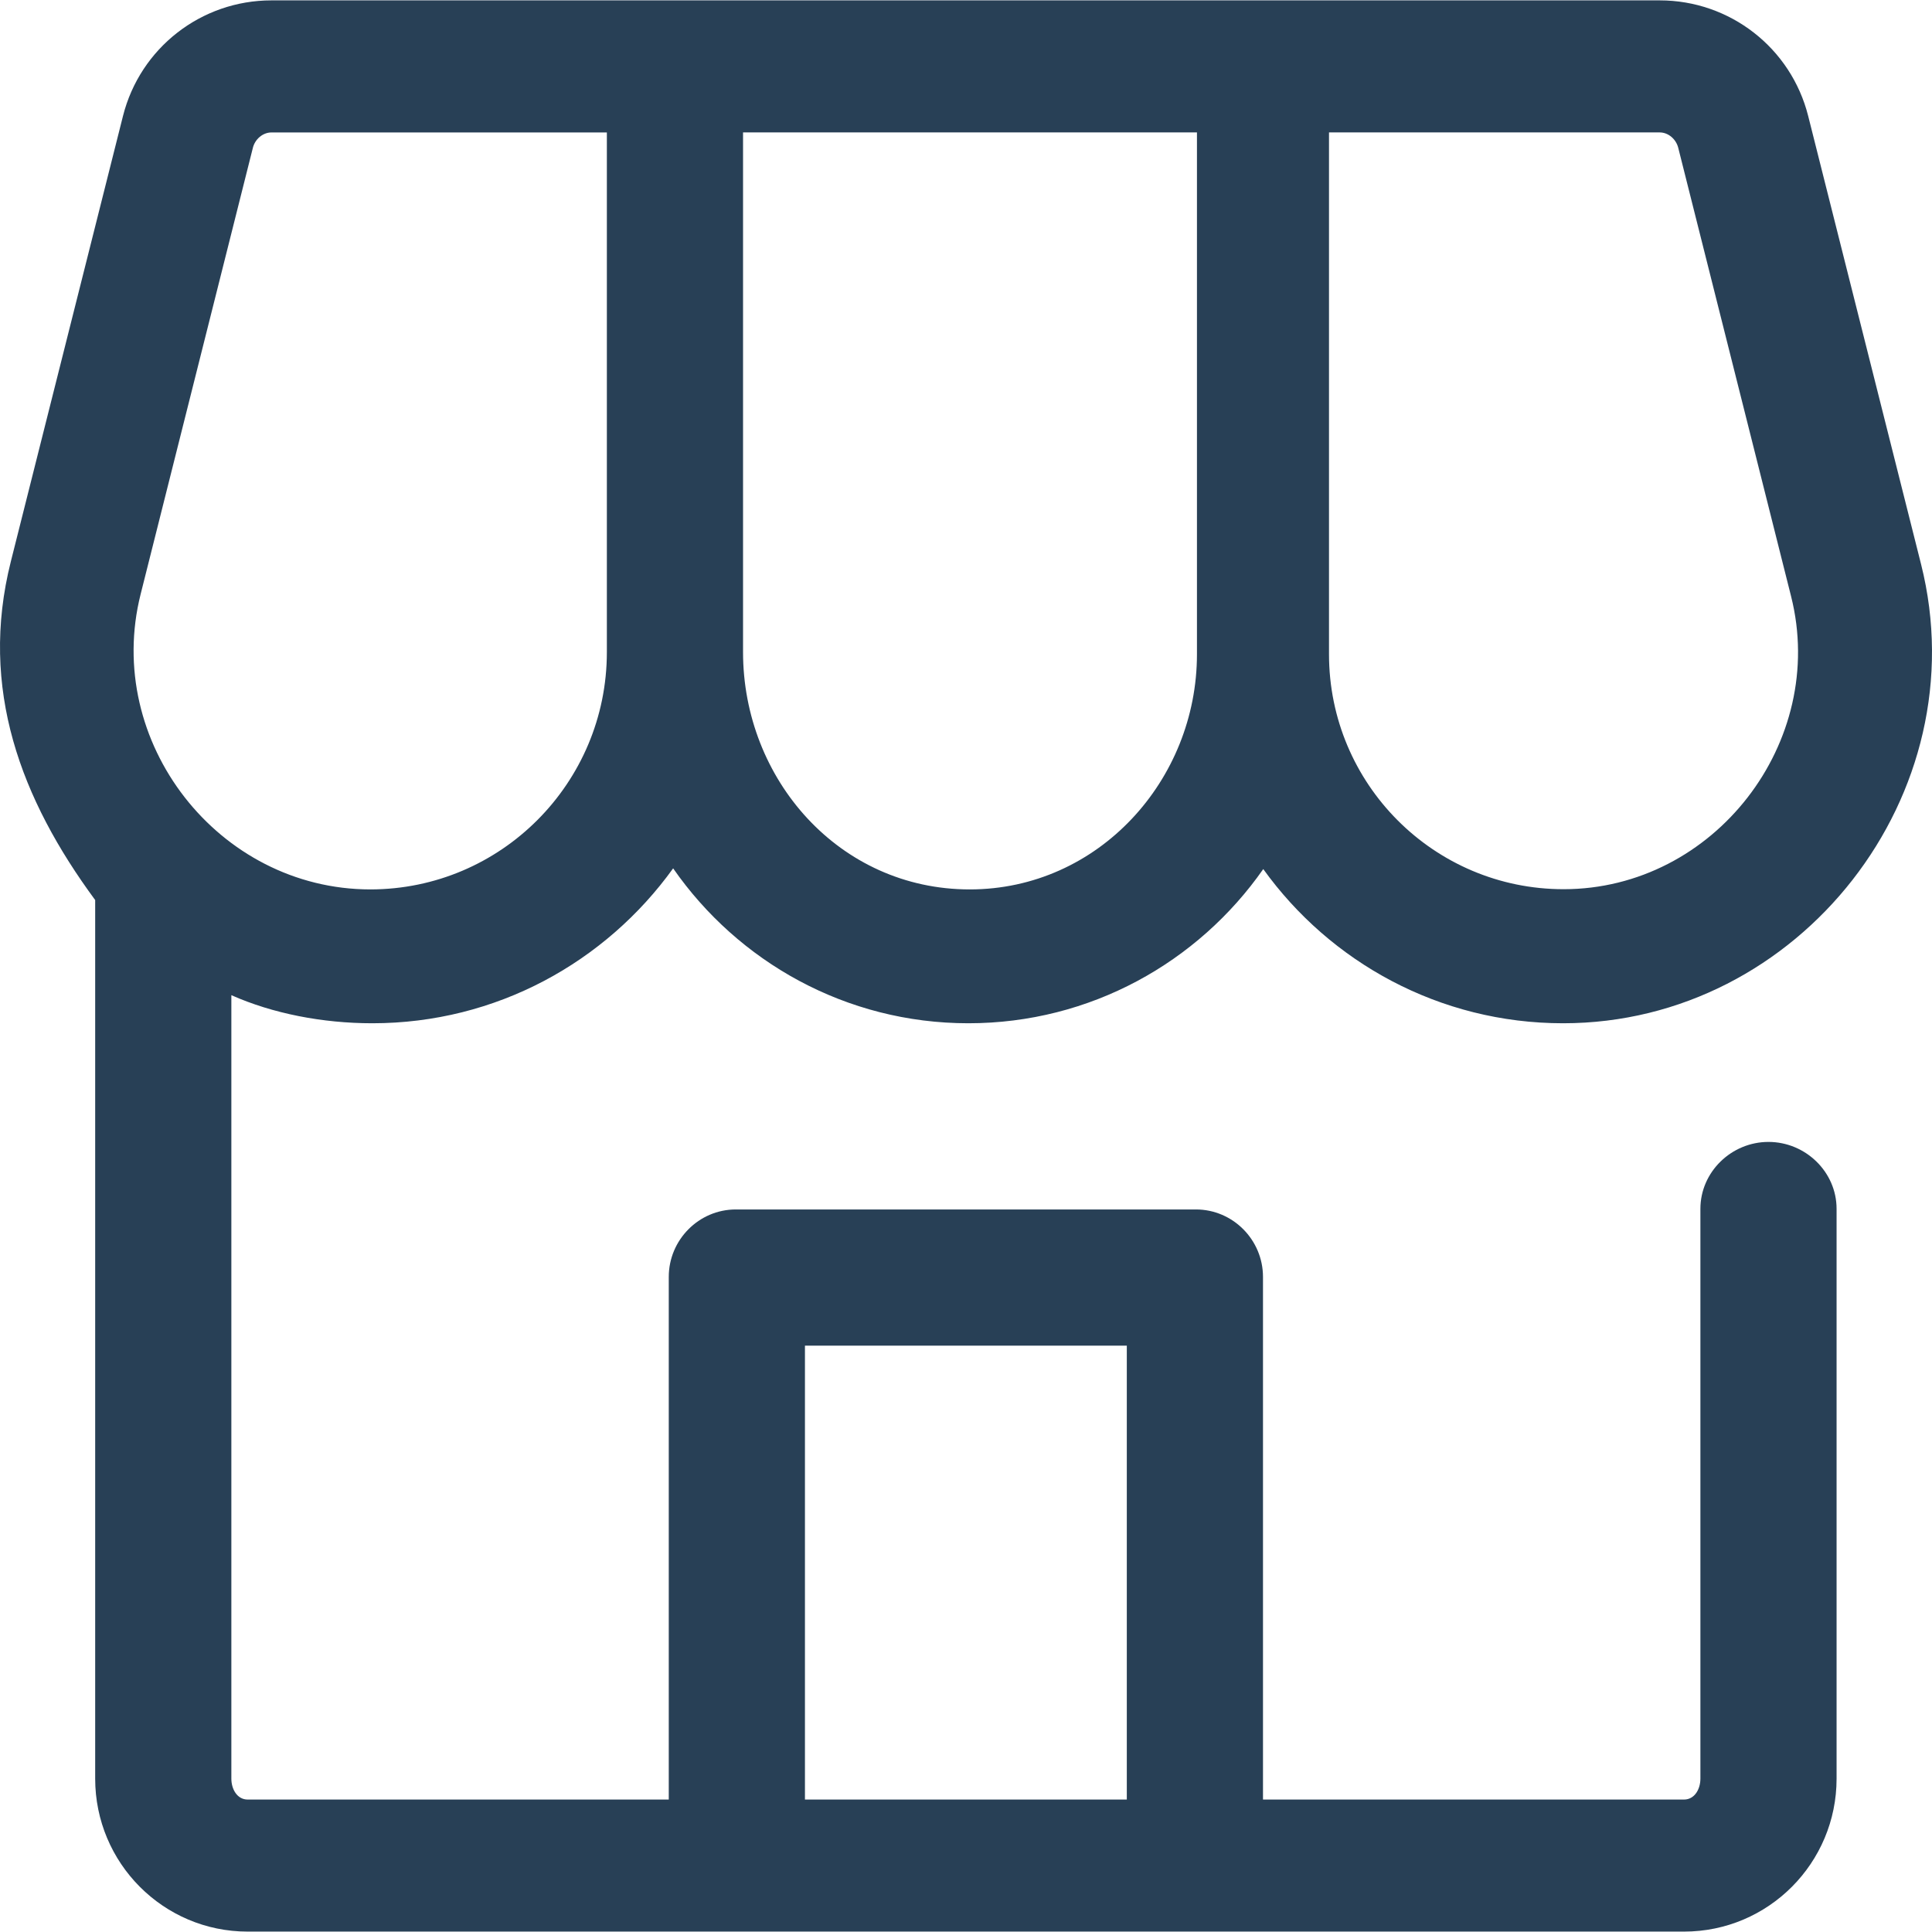 <svg width="72" height="72" viewBox="0 0 72 72" fill="none" xmlns="http://www.w3.org/2000/svg">
<g clip-path="url(#clip0_2959_3714)">
<path d="M13.875 38.134C18.499 38.134 22.571 35.853 25.086 32.361C27.509 35.846 31.529 38.134 36.088 38.134C40.636 38.134 44.653 35.858 47.078 32.388C49.577 35.864 53.651 38.134 58.251 38.134C67.075 38.134 73.748 29.584 71.592 21.025L67.386 4.324C66.747 1.786 64.471 0.014 61.852 0.014H10.117C7.498 0.014 5.222 1.786 4.583 4.324L0.404 20.925C-0.789 25.66 0.779 29.786 3.547 33.542V66.285C3.547 69.428 6.085 71.985 9.231 71.985H62.758C65.905 71.985 68.444 69.428 68.444 66.285V45.05C68.444 43.672 67.285 42.556 65.906 42.556C64.528 42.556 63.369 43.672 63.369 45.05V66.285C63.369 66.678 63.152 67.064 62.758 67.064H47.068V47.586C47.068 46.208 45.948 45.073 44.569 45.073H27.421C26.043 45.073 24.923 46.208 24.923 47.586V67.064H9.231C8.838 67.064 8.622 66.678 8.622 66.285V37.087C10.159 37.771 12.02 38.134 13.875 38.134ZM49.528 4.935H61.852C62.179 4.935 62.463 5.19 62.543 5.508L66.749 22.225C68.117 27.656 63.884 33.138 58.271 33.138C53.437 33.138 49.528 29.214 49.528 24.382V4.935ZM27.691 4.935H44.607V24.382C44.607 29.076 40.934 33.146 36.14 33.146C31.267 33.146 27.691 29.031 27.691 24.302V4.935ZM29.998 50.148H41.993V67.064H29.998V50.148ZM5.241 22.143L9.424 5.508C9.503 5.191 9.789 4.936 10.117 4.936H22.616V24.302C22.616 29.177 18.677 33.143 13.802 33.146C8.13 33.142 3.857 27.64 5.241 22.143Z" fill="#284056"/>
</g>
<defs>
<clipPath id="clip0_2959_3714">
<rect width="72" height="72" fill="white"/>
</clipPath>
</defs>
</svg>
